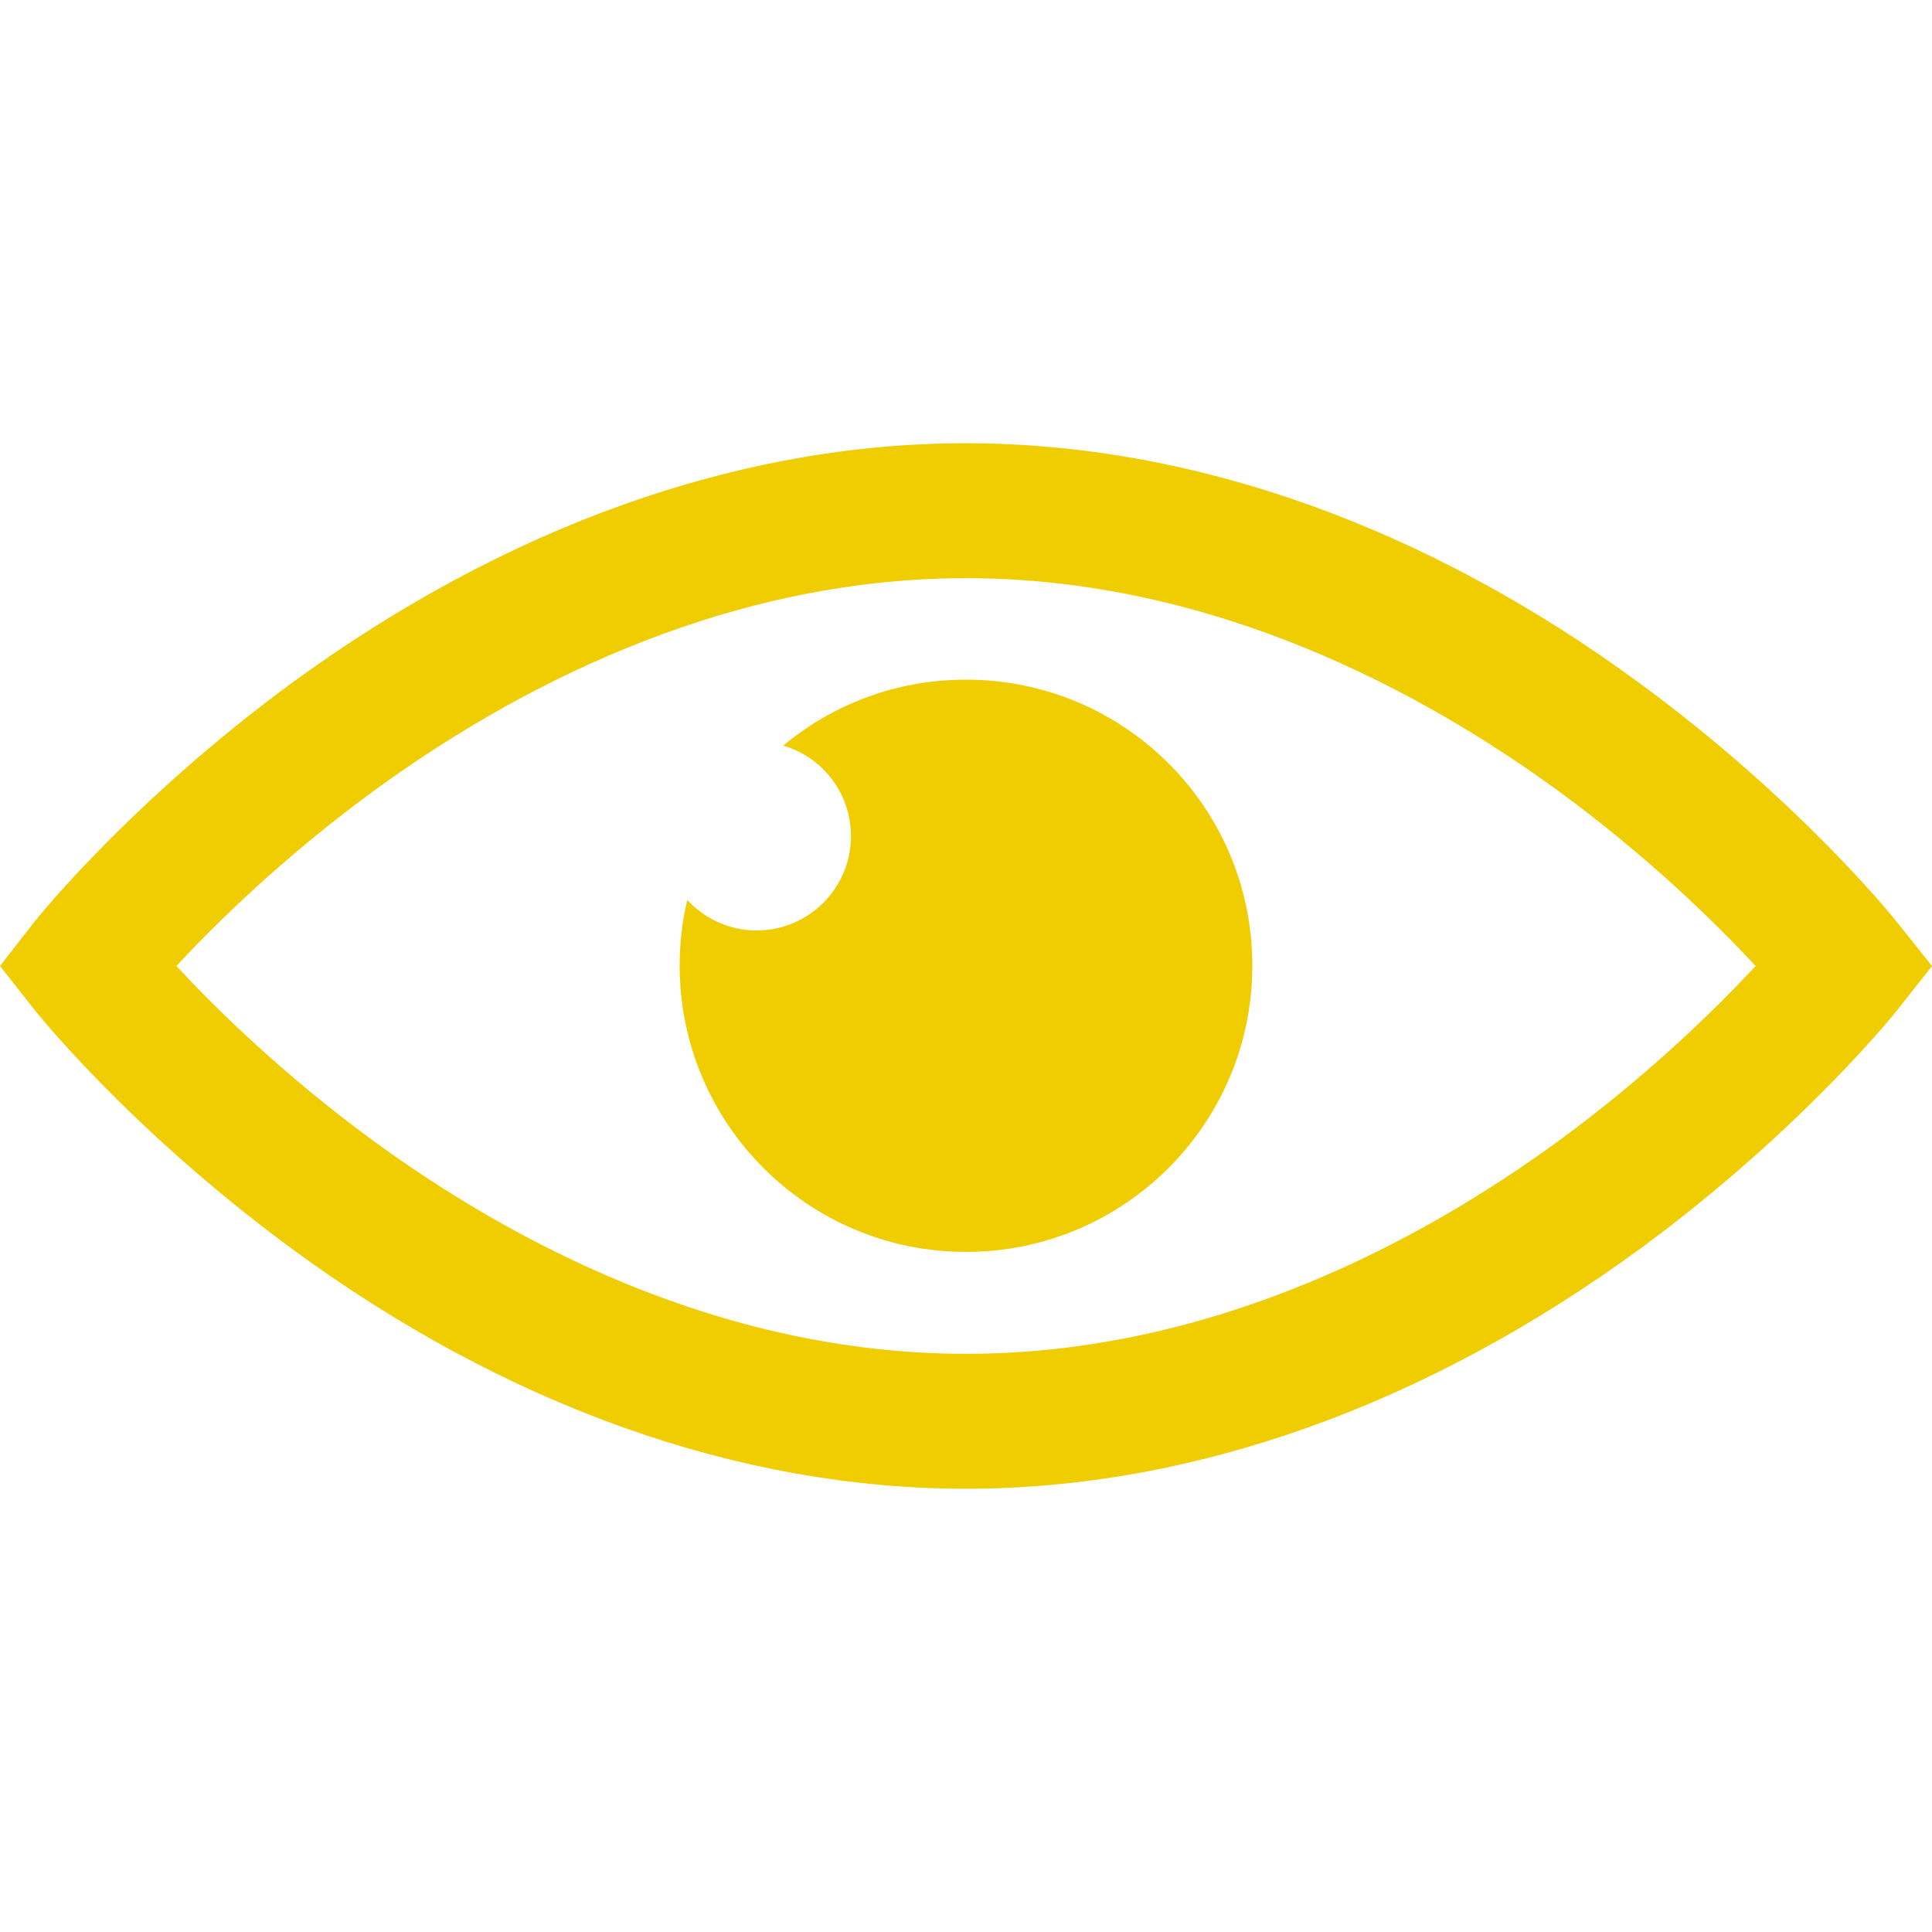 <?xml version="1.0" encoding="utf-8"?>
<!-- Generator: Adobe Illustrator 25.4.0, SVG Export Plug-In . SVG Version: 6.00 Build 0)  -->
<svg version="1.1" id="Capa_1" xmlns="http://www.w3.org/2000/svg" xmlns:xlink="http://www.w3.org/1999/xlink" x="0px" y="0px"
	 viewBox="0 0 456.8 456.8" style="enable-background:new 0 0 456.8 456.8;" xml:space="preserve">
<style type="text/css">
	.st0{fill:#F0CD01;}
</style>
<g>
	<g>
		<path class="st0" d="M448.9,218.5c-0.9-1.2-23.1-28.9-61-56.8c-50.7-37.3-105.9-56.9-159.6-56.9c-53.7,0-108.8,19.7-159.6,56.9
			c-37.9,27.9-60.1,55.6-61,56.8L0,228.4l7.8,9.9c0.9,1.2,23.1,28.9,61,56.8c50.7,37.3,105.9,56.9,159.6,56.9
			c53.7,0,108.8-19.7,159.6-56.9c37.9-27.9,60.1-55.6,61-56.8l7.8-9.9L448.9,218.5z M368.3,269.9c-31.4,22.9-81.1,50.2-139.9,50.2
			s-108.5-27.3-139.9-50.2c-21.5-15.7-37.6-31.6-46.8-41.5c9.2-9.9,25.3-25.8,46.8-41.5c31.4-22.9,81.1-50.2,139.9-50.2
			c58.8,0,108.5,27.3,139.9,50.2c21.5,15.7,37.6,31.6,46.8,41.5C405.9,238.3,389.8,254.2,368.3,269.9z"/>
		<path class="st0" d="M228.4,160.7c-16.4,0-31.5,5.8-43.2,15.6c9.3,2.7,16,11.3,16,21.4c0,12.3-10,22.3-22.3,22.3
			c-6.5,0-12.3-2.8-16.4-7.2c-1.2,5-1.8,10.2-1.8,15.5c0,37.4,30.3,67.7,67.7,67.7c37.4,0,67.7-30.3,67.7-67.7
			S265.8,160.7,228.4,160.7z"/>
	</g>
</g>
</svg>
